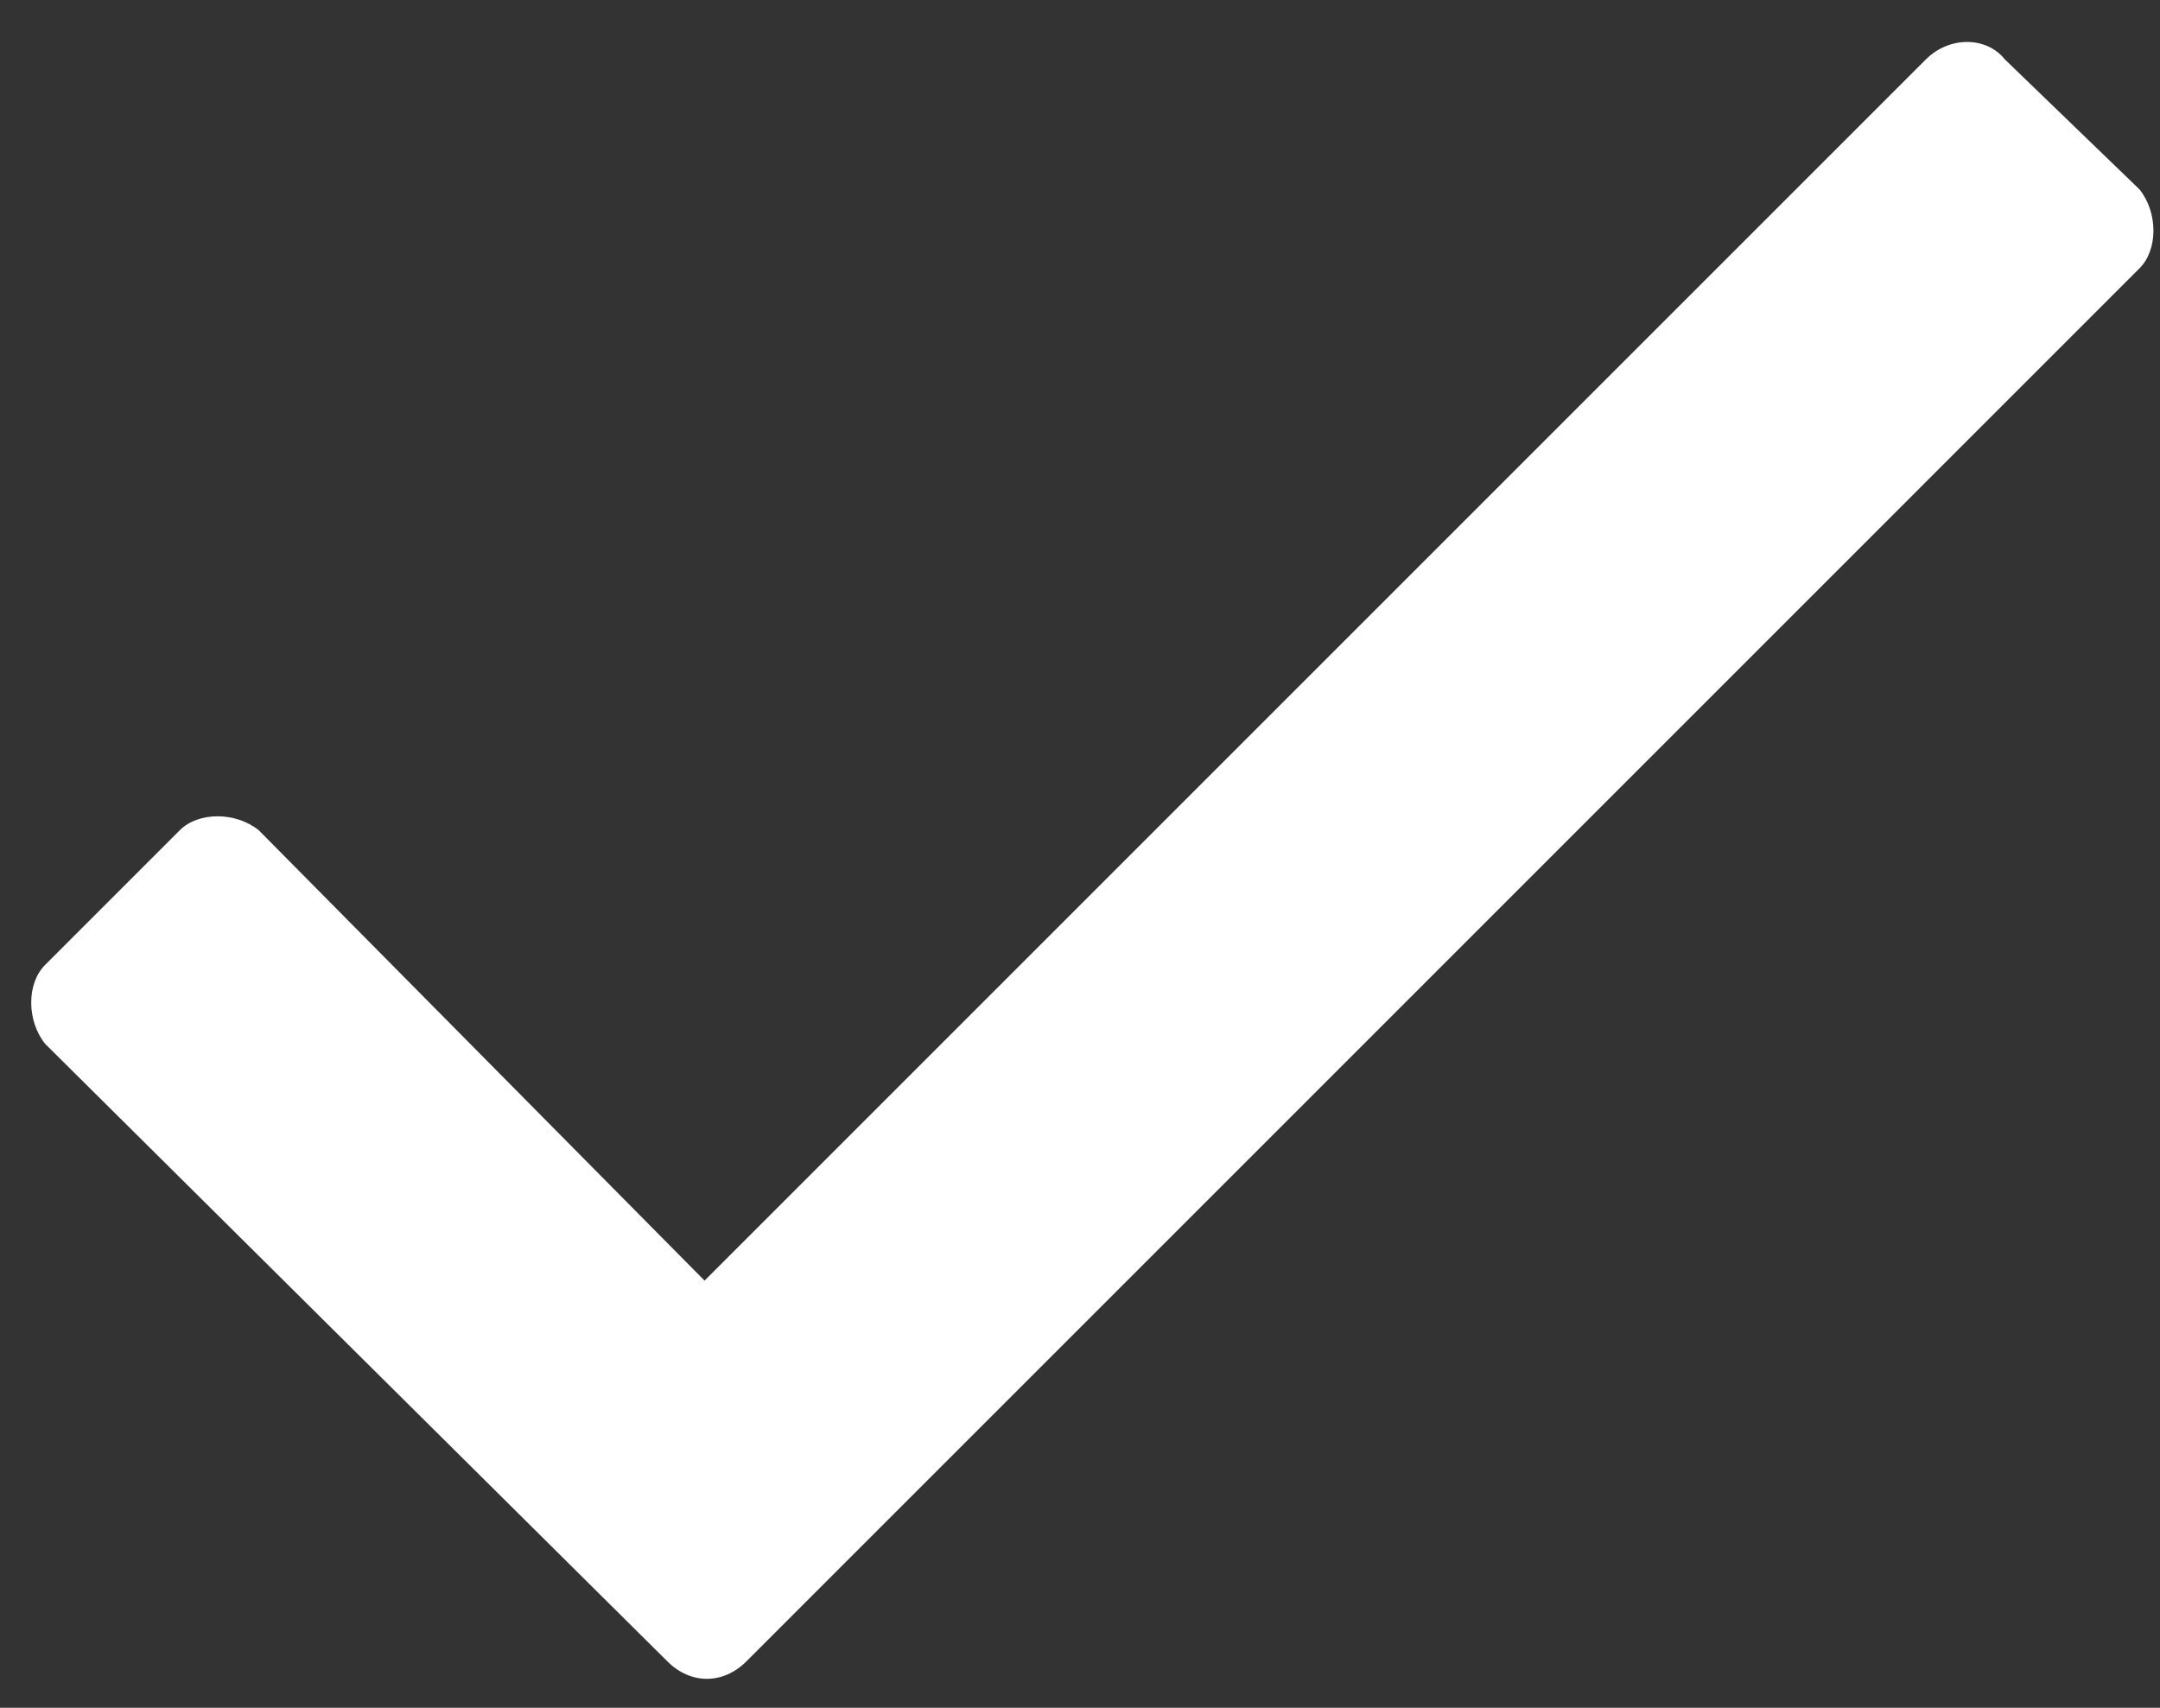 <svg width="43" height="34" viewBox="0 0 43 34" fill="none" xmlns="http://www.w3.org/2000/svg">
<rect x="0" y="0" width="43" height="34" fill="#333333" stroke="none"/>
<path d="M38.34 1.182C38.802 0.72 39.542 0.72 39.911 1.182L42.592 3.771C42.962 4.233 42.962 4.973 42.592 5.342L14.858 33.077C14.396 33.539 13.749 33.539 13.287 33.077L0.898 20.781C0.529 20.319 0.529 19.579 0.898 19.21L3.579 16.529C3.949 16.159 4.689 16.159 5.151 16.529L14.026 25.496L38.34 1.182Z" fill="white"/>
</svg>
